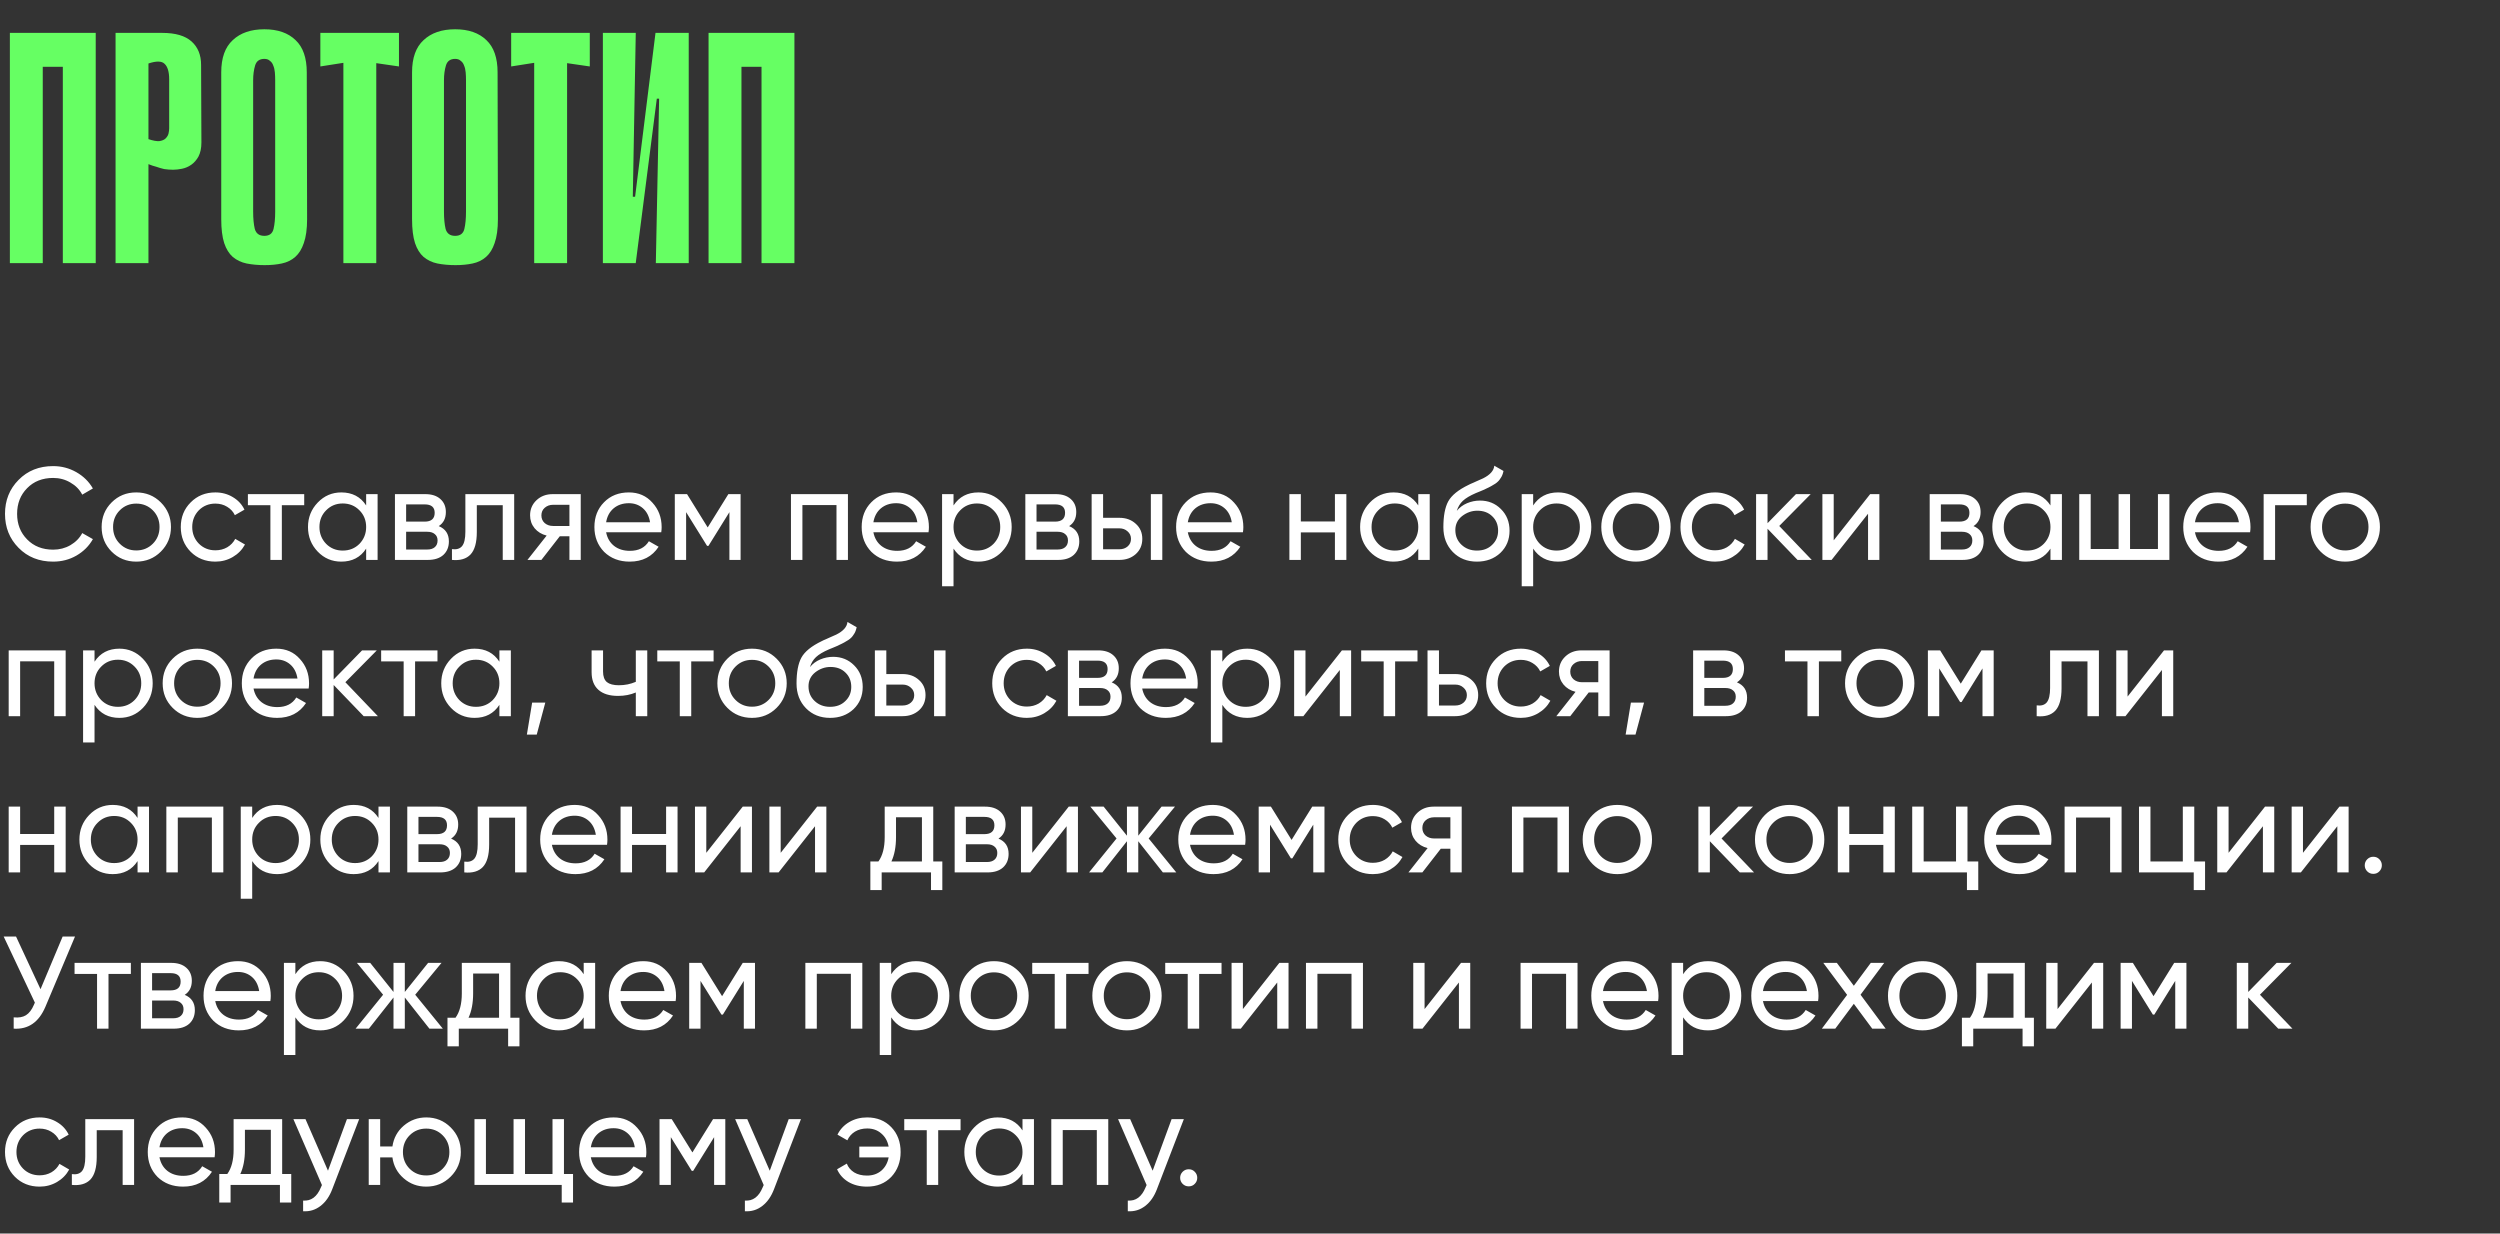<?xml version="1.0" encoding="UTF-8"?> <svg xmlns="http://www.w3.org/2000/svg" width="304" height="150" viewBox="0 0 304 150" fill="none"><rect x="0" y="0" width="304" height="150" fill="#333333" stroke="none"/><path d="M7.64 4H11.64V32H7.64V4ZM1.2 4H5.2V32H1.2V4ZM11.24 8.12H3.64V4H11.24V8.12ZM18.052 19.96V32H14.052V4H19.732C21.332 4 22.518 4.347 23.292 5.04C24.065 5.733 24.452 6.68 24.452 7.88L24.492 17.32C24.492 18.013 24.372 18.587 24.132 19.04C23.892 19.467 23.598 19.8 23.252 20.04C22.905 20.28 22.532 20.44 22.132 20.52C21.732 20.6 21.372 20.64 21.052 20.64C20.705 20.64 20.345 20.613 19.972 20.56C19.625 20.48 19.305 20.387 19.012 20.28C18.692 20.2 18.372 20.093 18.052 19.96ZM18.052 7.72V16.92C18.612 17.107 19.052 17.187 19.372 17.16C19.718 17.107 19.972 17 20.132 16.84C20.318 16.653 20.438 16.453 20.492 16.24C20.545 16 20.572 15.787 20.572 15.6V9.64C20.572 8.733 20.385 8.107 20.012 7.76C19.665 7.413 19.012 7.4 18.052 7.72ZM37.343 26.64C37.343 27.84 37.21 28.813 36.943 29.56C36.703 30.28 36.356 30.84 35.903 31.24C35.45 31.64 34.903 31.907 34.263 32.04C33.65 32.173 32.956 32.24 32.183 32.24C31.383 32.24 30.65 32.173 29.983 32.04C29.343 31.907 28.783 31.64 28.303 31.24C27.85 30.84 27.503 30.28 27.263 29.56C27.023 28.813 26.903 27.84 26.903 26.64V8.8C26.903 7.04 27.37 5.733 28.303 4.88C29.236 4 30.517 3.56 32.143 3.56C33.77 3.56 35.036 4 35.943 4.88C36.85 5.733 37.303 7.04 37.303 8.8L37.343 26.64ZM32.143 7.16C31.556 7.16 31.183 7.427 31.023 7.96C30.863 8.493 30.783 9.093 30.783 9.76V25.72C30.783 26.573 30.85 27.28 30.983 27.84C31.143 28.4 31.53 28.68 32.143 28.68C32.757 28.68 33.13 28.4 33.263 27.84C33.397 27.28 33.463 26.573 33.463 25.72V9.76C33.463 9.44 33.45 9.12 33.423 8.8C33.397 8.48 33.33 8.2 33.223 7.96C33.143 7.72 33.01 7.533 32.823 7.4C32.663 7.24 32.437 7.16 32.143 7.16ZM48.515 8.08L45.755 7.68V32H41.755V7.64L38.955 8.08V4H48.515V8.08ZM60.546 26.64C60.546 27.84 60.413 28.813 60.146 29.56C59.906 30.28 59.56 30.84 59.106 31.24C58.653 31.64 58.106 31.907 57.466 32.04C56.853 32.173 56.16 32.24 55.386 32.24C54.586 32.24 53.853 32.173 53.186 32.04C52.546 31.907 51.986 31.64 51.506 31.24C51.053 30.84 50.706 30.28 50.466 29.56C50.226 28.813 50.106 27.84 50.106 26.64V8.8C50.106 7.04 50.573 5.733 51.506 4.88C52.44 4 53.72 3.56 55.346 3.56C56.973 3.56 58.24 4 59.146 4.88C60.053 5.733 60.506 7.04 60.506 8.8L60.546 26.64ZM55.346 7.16C54.76 7.16 54.386 7.427 54.226 7.96C54.066 8.493 53.986 9.093 53.986 9.76V25.72C53.986 26.573 54.053 27.28 54.186 27.84C54.346 28.4 54.733 28.68 55.346 28.68C55.96 28.68 56.333 28.4 56.466 27.84C56.6 27.28 56.666 26.573 56.666 25.72V9.76C56.666 9.44 56.653 9.12 56.626 8.8C56.6 8.48 56.533 8.2 56.426 7.96C56.346 7.72 56.213 7.533 56.026 7.4C55.866 7.24 55.64 7.16 55.346 7.16ZM71.718 8.08L68.958 7.68V32H64.958V7.64L62.158 8.08V4H71.718V8.08ZM80.149 12H79.869L77.309 31.96V32H73.309V4H77.309L76.949 23.92H77.229L79.709 4H79.749H83.749V32H79.749L80.149 12ZM92.601 4H96.601V32H92.601V4ZM86.161 4H90.161V32H86.161V4ZM96.201 8.12H88.601V4H96.201V8.12Z" fill="#66FF63"></path><path d="M6.464 68.294C4.757 68.294 3.355 67.734 2.256 66.614C1.157 65.505 0.608 64.129 0.608 62.486C0.608 60.843 1.157 59.467 2.256 58.358C3.355 57.238 4.757 56.678 6.464 56.678C7.477 56.678 8.416 56.923 9.28 57.414C10.144 57.905 10.816 58.566 11.296 59.398L10 60.15C9.68 59.531 9.2 59.041 8.56 58.678C7.931 58.305 7.232 58.118 6.464 58.118C5.163 58.118 4.107 58.534 3.296 59.366C2.485 60.187 2.08 61.227 2.08 62.486C2.08 63.734 2.485 64.769 3.296 65.59C4.107 66.422 5.163 66.838 6.464 66.838C7.232 66.838 7.931 66.657 8.56 66.294C9.2 65.921 9.68 65.43 10 64.822L11.296 65.558C10.827 66.39 10.16 67.057 9.296 67.558C8.443 68.049 7.499 68.294 6.464 68.294ZM19.558 67.078C18.747 67.889 17.75 68.294 16.566 68.294C15.382 68.294 14.385 67.889 13.574 67.078C12.763 66.267 12.358 65.27 12.358 64.086C12.358 62.902 12.763 61.905 13.574 61.094C14.385 60.283 15.382 59.878 16.566 59.878C17.75 59.878 18.747 60.283 19.558 61.094C20.379 61.915 20.79 62.913 20.79 64.086C20.79 65.259 20.379 66.257 19.558 67.078ZM16.566 66.934C17.366 66.934 18.038 66.662 18.582 66.118C19.126 65.574 19.398 64.897 19.398 64.086C19.398 63.275 19.126 62.598 18.582 62.054C18.038 61.51 17.366 61.238 16.566 61.238C15.777 61.238 15.11 61.51 14.566 62.054C14.022 62.598 13.75 63.275 13.75 64.086C13.75 64.897 14.022 65.574 14.566 66.118C15.11 66.662 15.777 66.934 16.566 66.934ZM26.191 68.294C24.986 68.294 23.983 67.894 23.183 67.094C22.383 66.283 21.983 65.281 21.983 64.086C21.983 62.891 22.383 61.894 23.183 61.094C23.983 60.283 24.986 59.878 26.191 59.878C26.98 59.878 27.69 60.07 28.319 60.454C28.948 60.827 29.418 61.334 29.727 61.974L28.559 62.646C28.356 62.219 28.042 61.878 27.615 61.622C27.199 61.366 26.724 61.238 26.191 61.238C25.391 61.238 24.719 61.51 24.175 62.054C23.642 62.609 23.375 63.286 23.375 64.086C23.375 64.875 23.642 65.547 24.175 66.102C24.719 66.646 25.391 66.918 26.191 66.918C26.724 66.918 27.204 66.795 27.631 66.55C28.058 66.294 28.383 65.953 28.607 65.526L29.791 66.214C29.439 66.854 28.943 67.361 28.303 67.734C27.663 68.107 26.959 68.294 26.191 68.294ZM30.144 60.086H36.992V61.43H34.272V68.086H32.88V61.43H30.144V60.086ZM44.524 61.462V60.086H45.916V68.086H44.524V66.71C43.841 67.766 42.833 68.294 41.5 68.294C40.369 68.294 39.414 67.889 38.636 67.078C37.846 66.257 37.452 65.259 37.452 64.086C37.452 62.923 37.846 61.931 38.636 61.11C39.425 60.289 40.38 59.878 41.5 59.878C42.833 59.878 43.841 60.406 44.524 61.462ZM41.676 66.95C42.486 66.95 43.164 66.678 43.708 66.134C44.252 65.569 44.524 64.886 44.524 64.086C44.524 63.275 44.252 62.598 43.708 62.054C43.164 61.499 42.486 61.222 41.676 61.222C40.876 61.222 40.204 61.499 39.66 62.054C39.116 62.598 38.844 63.275 38.844 64.086C38.844 64.886 39.116 65.569 39.66 66.134C40.204 66.678 40.876 66.95 41.676 66.95ZM53.353 63.974C54.174 64.315 54.585 64.934 54.585 65.83C54.585 66.513 54.361 67.062 53.913 67.478C53.465 67.883 52.835 68.086 52.025 68.086H48.025V60.086H51.705C52.494 60.086 53.107 60.283 53.545 60.678C53.993 61.073 54.217 61.601 54.217 62.262C54.217 63.03 53.929 63.601 53.353 63.974ZM51.641 61.334H49.385V63.43H51.641C52.451 63.43 52.857 63.073 52.857 62.358C52.857 61.675 52.451 61.334 51.641 61.334ZM49.385 66.822H51.945C52.35 66.822 52.659 66.726 52.873 66.534C53.097 66.342 53.209 66.07 53.209 65.718C53.209 65.387 53.097 65.131 52.873 64.95C52.659 64.758 52.35 64.662 51.945 64.662H49.385V66.822ZM56.589 60.086H62.525V68.086H61.133V61.43H57.981V64.694C57.981 65.974 57.725 66.886 57.213 67.43C56.701 67.963 55.949 68.182 54.957 68.086V66.774C55.511 66.849 55.922 66.726 56.189 66.406C56.456 66.075 56.589 65.494 56.589 64.662V60.086ZM67.21 60.086H70.618V68.086H69.242V65.206H68.074L65.834 68.086H64.138L66.474 65.126C65.866 64.977 65.376 64.678 65.002 64.23C64.639 63.782 64.458 63.259 64.458 62.662C64.458 61.926 64.719 61.313 65.242 60.822C65.765 60.331 66.421 60.086 67.21 60.086ZM67.258 63.958H69.242V61.382H67.258C66.853 61.382 66.511 61.505 66.234 61.75C65.968 61.985 65.834 62.294 65.834 62.678C65.834 63.051 65.968 63.361 66.234 63.606C66.511 63.841 66.853 63.958 67.258 63.958ZM80.408 64.726H73.704C73.843 65.43 74.168 65.985 74.68 66.39C75.192 66.785 75.832 66.982 76.6 66.982C77.656 66.982 78.424 66.593 78.904 65.814L80.088 66.486C79.299 67.691 78.125 68.294 76.568 68.294C75.309 68.294 74.275 67.899 73.464 67.11C72.674 66.299 72.28 65.291 72.28 64.086C72.28 62.87 72.669 61.867 73.448 61.078C74.227 60.278 75.234 59.878 76.472 59.878C77.645 59.878 78.6 60.294 79.336 61.126C80.082 61.937 80.456 62.929 80.456 64.102C80.456 64.305 80.44 64.513 80.408 64.726ZM76.472 61.19C75.736 61.19 75.117 61.398 74.616 61.814C74.125 62.23 73.821 62.795 73.704 63.51H79.048C78.93 62.774 78.637 62.203 78.168 61.798C77.698 61.393 77.133 61.19 76.472 61.19ZM88.568 60.086H90.056V68.086H88.696V62.278L86.152 66.374H85.976L83.432 62.278V68.086H82.056V60.086H83.544L86.056 64.134L88.568 60.086ZM96.181 60.086H103.109V68.086H101.717V61.414H97.573V68.086H96.181V60.086ZM112.908 64.726H106.204C106.343 65.43 106.668 65.985 107.18 66.39C107.692 66.785 108.332 66.982 109.1 66.982C110.156 66.982 110.924 66.593 111.404 65.814L112.588 66.486C111.799 67.691 110.625 68.294 109.068 68.294C107.809 68.294 106.775 67.899 105.964 67.11C105.175 66.299 104.78 65.291 104.78 64.086C104.78 62.87 105.169 61.867 105.948 61.078C106.727 60.278 107.735 59.878 108.972 59.878C110.145 59.878 111.1 60.294 111.836 61.126C112.583 61.937 112.956 62.929 112.956 64.102C112.956 64.305 112.94 64.513 112.908 64.726ZM108.972 61.19C108.236 61.19 107.617 61.398 107.116 61.814C106.625 62.23 106.321 62.795 106.204 63.51H111.548C111.431 62.774 111.137 62.203 110.668 61.798C110.199 61.393 109.633 61.19 108.972 61.19ZM118.972 59.878C120.092 59.878 121.047 60.289 121.836 61.11C122.625 61.931 123.02 62.923 123.02 64.086C123.02 65.259 122.625 66.257 121.836 67.078C121.057 67.889 120.103 68.294 118.972 68.294C117.649 68.294 116.641 67.766 115.948 66.71V71.286H114.556V60.086H115.948V61.462C116.641 60.406 117.649 59.878 118.972 59.878ZM118.796 66.95C119.596 66.95 120.268 66.678 120.812 66.134C121.356 65.569 121.628 64.886 121.628 64.086C121.628 63.275 121.356 62.598 120.812 62.054C120.268 61.499 119.596 61.222 118.796 61.222C117.985 61.222 117.308 61.499 116.764 62.054C116.22 62.598 115.948 63.275 115.948 64.086C115.948 64.886 116.22 65.569 116.764 66.134C117.308 66.678 117.985 66.95 118.796 66.95ZM130.009 63.974C130.83 64.315 131.241 64.934 131.241 65.83C131.241 66.513 131.017 67.062 130.569 67.478C130.121 67.883 129.492 68.086 128.681 68.086H124.681V60.086H128.361C129.15 60.086 129.764 60.283 130.201 60.678C130.649 61.073 130.873 61.601 130.873 62.262C130.873 63.03 130.585 63.601 130.009 63.974ZM128.297 61.334H126.041V63.43H128.297C129.108 63.43 129.513 63.073 129.513 62.358C129.513 61.675 129.108 61.334 128.297 61.334ZM126.041 66.822H128.601C129.006 66.822 129.316 66.726 129.529 66.534C129.753 66.342 129.865 66.07 129.865 65.718C129.865 65.387 129.753 65.131 129.529 64.95C129.316 64.758 129.006 64.662 128.601 64.662H126.041V66.822ZM134.136 62.966H136.12C136.92 62.966 137.581 63.206 138.104 63.686C138.637 64.155 138.904 64.769 138.904 65.526C138.904 66.283 138.637 66.902 138.104 67.382C137.57 67.851 136.909 68.086 136.12 68.086H132.743V60.086H134.136V62.966ZM139.944 68.086V60.086H141.336V68.086H139.944ZM134.136 66.79H136.12C136.525 66.79 136.861 66.673 137.128 66.438C137.394 66.203 137.528 65.899 137.528 65.526C137.528 65.153 137.389 64.849 137.112 64.614C136.845 64.369 136.514 64.246 136.12 64.246H134.136V66.79ZM151.142 64.726H144.438C144.577 65.43 144.902 65.985 145.414 66.39C145.926 66.785 146.566 66.982 147.334 66.982C148.39 66.982 149.158 66.593 149.638 65.814L150.822 66.486C150.033 67.691 148.86 68.294 147.302 68.294C146.044 68.294 145.009 67.899 144.198 67.11C143.409 66.299 143.014 65.291 143.014 64.086C143.014 62.87 143.404 61.867 144.182 61.078C144.961 60.278 145.969 59.878 147.206 59.878C148.38 59.878 149.334 60.294 150.07 61.126C150.817 61.937 151.19 62.929 151.19 64.102C151.19 64.305 151.174 64.513 151.142 64.726ZM147.206 61.19C146.47 61.19 145.852 61.398 145.35 61.814C144.86 62.23 144.556 62.795 144.438 63.51H149.782C149.665 62.774 149.372 62.203 148.902 61.798C148.433 61.393 147.868 61.19 147.206 61.19ZM162.326 63.414V60.086H163.718V68.086H162.326V64.742H158.182V68.086H156.79V60.086H158.182V63.414H162.326ZM172.461 61.462V60.086H173.853V68.086H172.461V66.71C171.779 67.766 170.771 68.294 169.437 68.294C168.307 68.294 167.352 67.889 166.573 67.078C165.784 66.257 165.389 65.259 165.389 64.086C165.389 62.923 165.784 61.931 166.573 61.11C167.363 60.289 168.317 59.878 169.437 59.878C170.771 59.878 171.779 60.406 172.461 61.462ZM169.613 66.95C170.424 66.95 171.101 66.678 171.645 66.134C172.189 65.569 172.461 64.886 172.461 64.086C172.461 63.275 172.189 62.598 171.645 62.054C171.101 61.499 170.424 61.222 169.613 61.222C168.813 61.222 168.141 61.499 167.597 62.054C167.053 62.598 166.781 63.275 166.781 64.086C166.781 64.886 167.053 65.569 167.597 66.134C168.141 66.678 168.813 66.95 169.613 66.95ZM179.594 68.294C178.41 68.294 177.434 67.905 176.666 67.126C175.898 66.337 175.514 65.334 175.514 64.118C175.514 62.742 175.712 61.691 176.106 60.966C176.512 60.23 177.333 59.563 178.57 58.966C178.634 58.934 178.709 58.897 178.794 58.854C178.89 58.811 179.002 58.763 179.13 58.71C179.269 58.646 179.386 58.593 179.482 58.55L180.346 58.166C181.2 57.739 181.653 57.227 181.706 56.63L182.826 57.27C182.752 57.643 182.629 57.942 182.458 58.166C182.448 58.187 182.416 58.235 182.362 58.31C182.309 58.374 182.272 58.422 182.25 58.454C182.229 58.475 182.192 58.513 182.138 58.566C182.096 58.609 182.048 58.651 181.994 58.694C181.952 58.737 181.893 58.779 181.818 58.822C181.424 59.067 181.141 59.227 180.97 59.302C180.906 59.334 180.837 59.366 180.762 59.398C180.698 59.43 180.645 59.457 180.602 59.478C180.56 59.499 180.528 59.515 180.506 59.526L179.978 59.75L179.466 59.958C178.752 60.267 178.224 60.582 177.882 60.902C177.541 61.222 177.296 61.627 177.146 62.118C177.477 61.713 177.893 61.403 178.394 61.19C178.906 60.977 179.429 60.87 179.962 60.87C180.976 60.87 181.824 61.211 182.506 61.894C183.21 62.587 183.562 63.467 183.562 64.534C183.562 65.622 183.189 66.523 182.442 67.238C181.685 67.942 180.736 68.294 179.594 68.294ZM182.17 64.534C182.17 63.819 181.936 63.238 181.466 62.79C181.008 62.331 180.4 62.102 179.642 62.102C178.97 62.102 178.352 62.321 177.786 62.758C177.242 63.195 176.97 63.761 176.97 64.454C176.97 65.179 177.221 65.777 177.722 66.246C178.224 66.715 178.848 66.95 179.594 66.95C180.352 66.95 180.965 66.721 181.434 66.262C181.925 65.803 182.17 65.227 182.17 64.534ZM189.456 59.878C190.576 59.878 191.531 60.289 192.32 61.11C193.11 61.931 193.504 62.923 193.504 64.086C193.504 65.259 193.11 66.257 192.32 67.078C191.542 67.889 190.587 68.294 189.456 68.294C188.134 68.294 187.126 67.766 186.432 66.71V71.286H185.04V60.086H186.432V61.462C187.126 60.406 188.134 59.878 189.456 59.878ZM189.28 66.95C190.08 66.95 190.752 66.678 191.296 66.134C191.84 65.569 192.112 64.886 192.112 64.086C192.112 63.275 191.84 62.598 191.296 62.054C190.752 61.499 190.08 61.222 189.28 61.222C188.47 61.222 187.792 61.499 187.248 62.054C186.704 62.598 186.432 63.275 186.432 64.086C186.432 64.886 186.704 65.569 187.248 66.134C187.792 66.678 188.47 66.95 189.28 66.95ZM201.917 67.078C201.107 67.889 200.109 68.294 198.925 68.294C197.741 68.294 196.744 67.889 195.933 67.078C195.123 66.267 194.717 65.27 194.717 64.086C194.717 62.902 195.123 61.905 195.933 61.094C196.744 60.283 197.741 59.878 198.925 59.878C200.109 59.878 201.107 60.283 201.917 61.094C202.739 61.915 203.149 62.913 203.149 64.086C203.149 65.259 202.739 66.257 201.917 67.078ZM198.925 66.934C199.725 66.934 200.397 66.662 200.941 66.118C201.485 65.574 201.757 64.897 201.757 64.086C201.757 63.275 201.485 62.598 200.941 62.054C200.397 61.51 199.725 61.238 198.925 61.238C198.136 61.238 197.469 61.51 196.925 62.054C196.381 62.598 196.109 63.275 196.109 64.086C196.109 64.897 196.381 65.574 196.925 66.118C197.469 66.662 198.136 66.934 198.925 66.934ZM208.55 68.294C207.345 68.294 206.342 67.894 205.542 67.094C204.742 66.283 204.342 65.281 204.342 64.086C204.342 62.891 204.742 61.894 205.542 61.094C206.342 60.283 207.345 59.878 208.55 59.878C209.34 59.878 210.049 60.07 210.678 60.454C211.308 60.827 211.777 61.334 212.086 61.974L210.918 62.646C210.716 62.219 210.401 61.878 209.974 61.622C209.558 61.366 209.084 61.238 208.55 61.238C207.75 61.238 207.078 61.51 206.534 62.054C206.001 62.609 205.734 63.286 205.734 64.086C205.734 64.875 206.001 65.547 206.534 66.102C207.078 66.646 207.75 66.918 208.55 66.918C209.084 66.918 209.564 66.795 209.99 66.55C210.417 66.294 210.742 65.953 210.966 65.526L212.15 66.214C211.798 66.854 211.302 67.361 210.662 67.734C210.022 68.107 209.318 68.294 208.55 68.294ZM216.356 63.958L220.308 68.086H218.58L214.932 64.294V68.086H213.54V60.086H214.932V63.622L218.388 60.086H220.18L216.356 63.958ZM222.979 65.702L227.411 60.086H228.531V68.086H227.155V62.47L222.723 68.086H221.603V60.086H222.979V65.702ZM239.978 63.974C240.799 64.315 241.21 64.934 241.21 65.83C241.21 66.513 240.986 67.062 240.538 67.478C240.09 67.883 239.46 68.086 238.65 68.086H234.65V60.086H238.33C239.119 60.086 239.732 60.283 240.17 60.678C240.618 61.073 240.842 61.601 240.842 62.262C240.842 63.03 240.554 63.601 239.978 63.974ZM238.266 61.334H236.01V63.43H238.266C239.076 63.43 239.482 63.073 239.482 62.358C239.482 61.675 239.076 61.334 238.266 61.334ZM236.01 66.822H238.57C238.975 66.822 239.284 66.726 239.498 66.534C239.722 66.342 239.834 66.07 239.834 65.718C239.834 65.387 239.722 65.131 239.498 64.95C239.284 64.758 238.975 64.662 238.57 64.662H236.01V66.822ZM249.336 61.462V60.086H250.728V68.086H249.336V66.71C248.654 67.766 247.646 68.294 246.312 68.294C245.182 68.294 244.227 67.889 243.448 67.078C242.659 66.257 242.264 65.259 242.264 64.086C242.264 62.923 242.659 61.931 243.448 61.11C244.238 60.289 245.192 59.878 246.312 59.878C247.646 59.878 248.654 60.406 249.336 61.462ZM246.488 66.95C247.299 66.95 247.976 66.678 248.52 66.134C249.064 65.569 249.336 64.886 249.336 64.086C249.336 63.275 249.064 62.598 248.52 62.054C247.976 61.499 247.299 61.222 246.488 61.222C245.688 61.222 245.016 61.499 244.472 62.054C243.928 62.598 243.656 63.275 243.656 64.086C243.656 64.886 243.928 65.569 244.472 66.134C245.016 66.678 245.688 66.95 246.488 66.95ZM262.405 66.758V60.086H263.797V68.086H252.837V60.086H254.229V66.758H257.621V60.086H259.013V66.758H262.405ZM273.611 64.726H266.907C267.046 65.43 267.371 65.985 267.883 66.39C268.395 66.785 269.035 66.982 269.803 66.982C270.859 66.982 271.627 66.593 272.107 65.814L273.291 66.486C272.502 67.691 271.328 68.294 269.771 68.294C268.512 68.294 267.478 67.899 266.667 67.11C265.878 66.299 265.483 65.291 265.483 64.086C265.483 62.87 265.872 61.867 266.651 61.078C267.43 60.278 268.438 59.878 269.675 59.878C270.848 59.878 271.803 60.294 272.539 61.126C273.286 61.937 273.659 62.929 273.659 64.102C273.659 64.305 273.643 64.513 273.611 64.726ZM269.675 61.19C268.939 61.19 268.32 61.398 267.819 61.814C267.328 62.23 267.024 62.795 266.907 63.51H272.251C272.134 62.774 271.84 62.203 271.371 61.798C270.902 61.393 270.336 61.19 269.675 61.19ZM275.259 60.086H280.507V61.43H276.651V68.086H275.259V60.086ZM288.167 67.078C287.357 67.889 286.359 68.294 285.175 68.294C283.991 68.294 282.994 67.889 282.183 67.078C281.373 66.267 280.967 65.27 280.967 64.086C280.967 62.902 281.373 61.905 282.183 61.094C282.994 60.283 283.991 59.878 285.175 59.878C286.359 59.878 287.357 60.283 288.167 61.094C288.989 61.915 289.399 62.913 289.399 64.086C289.399 65.259 288.989 66.257 288.167 67.078ZM285.175 66.934C285.975 66.934 286.647 66.662 287.191 66.118C287.735 65.574 288.007 64.897 288.007 64.086C288.007 63.275 287.735 62.598 287.191 62.054C286.647 61.51 285.975 61.238 285.175 61.238C284.386 61.238 283.719 61.51 283.175 62.054C282.631 62.598 282.359 63.275 282.359 64.086C282.359 64.897 282.631 65.574 283.175 66.118C283.719 66.662 284.386 66.934 285.175 66.934ZM1.056 79.086H7.984V87.086H6.592V80.414H2.448V87.086H1.056V79.086ZM14.519 78.878C15.639 78.878 16.593 79.289 17.383 80.11C18.172 80.931 18.567 81.923 18.567 83.086C18.567 84.259 18.172 85.257 17.383 86.078C16.604 86.889 15.649 87.294 14.519 87.294C13.196 87.294 12.188 86.766 11.495 85.71V90.286H10.103V79.086H11.495V80.462C12.188 79.406 13.196 78.878 14.519 78.878ZM14.343 85.95C15.143 85.95 15.815 85.678 16.359 85.134C16.903 84.569 17.175 83.886 17.175 83.086C17.175 82.275 16.903 81.598 16.359 81.054C15.815 80.499 15.143 80.222 14.343 80.222C13.532 80.222 12.855 80.499 12.311 81.054C11.767 81.598 11.495 82.275 11.495 83.086C11.495 83.886 11.767 84.569 12.311 85.134C12.855 85.678 13.532 85.95 14.343 85.95ZM26.98 86.078C26.169 86.889 25.172 87.294 23.988 87.294C22.804 87.294 21.806 86.889 20.996 86.078C20.185 85.267 19.78 84.27 19.78 83.086C19.78 81.902 20.185 80.905 20.996 80.094C21.806 79.283 22.804 78.878 23.988 78.878C25.172 78.878 26.169 79.283 26.98 80.094C27.801 80.915 28.212 81.913 28.212 83.086C28.212 84.259 27.801 85.257 26.98 86.078ZM23.988 85.934C24.788 85.934 25.46 85.662 26.004 85.118C26.548 84.574 26.82 83.897 26.82 83.086C26.82 82.275 26.548 81.598 26.004 81.054C25.46 80.51 24.788 80.238 23.988 80.238C23.198 80.238 22.532 80.51 21.988 81.054C21.444 81.598 21.172 82.275 21.172 83.086C21.172 83.897 21.444 84.574 21.988 85.118C22.532 85.662 23.198 85.934 23.988 85.934ZM37.533 83.726H30.829C30.968 84.43 31.293 84.985 31.805 85.39C32.317 85.785 32.957 85.982 33.725 85.982C34.781 85.982 35.549 85.593 36.029 84.814L37.213 85.486C36.423 86.691 35.25 87.294 33.693 87.294C32.434 87.294 31.399 86.899 30.589 86.11C29.799 85.299 29.405 84.291 29.405 83.086C29.405 81.87 29.794 80.867 30.573 80.078C31.352 79.278 32.359 78.878 33.597 78.878C34.77 78.878 35.725 79.294 36.461 80.126C37.208 80.937 37.581 81.929 37.581 83.102C37.581 83.305 37.565 83.513 37.533 83.726ZM33.597 80.19C32.861 80.19 32.242 80.398 31.741 80.814C31.25 81.23 30.946 81.795 30.829 82.51H36.173C36.056 81.774 35.762 81.203 35.293 80.798C34.824 80.393 34.258 80.19 33.597 80.19ZM41.997 82.958L45.949 87.086H44.221L40.573 83.294V87.086H39.181V79.086H40.573V82.622L44.029 79.086H45.821L41.997 82.958ZM46.347 79.086H53.196V80.43H50.475V87.086H49.084V80.43H46.347V79.086ZM60.727 80.462V79.086H62.119V87.086H60.727V85.71C60.044 86.766 59.036 87.294 57.703 87.294C56.572 87.294 55.617 86.889 54.839 86.078C54.05 85.257 53.655 84.259 53.655 83.086C53.655 81.923 54.05 80.931 54.839 80.11C55.628 79.289 56.583 78.878 57.703 78.878C59.036 78.878 60.044 79.406 60.727 80.462ZM57.879 85.95C58.69 85.95 59.367 85.678 59.911 85.134C60.455 84.569 60.727 83.886 60.727 83.086C60.727 82.275 60.455 81.598 59.911 81.054C59.367 80.499 58.69 80.222 57.879 80.222C57.079 80.222 56.407 80.499 55.863 81.054C55.319 81.598 55.047 82.275 55.047 83.086C55.047 83.886 55.319 84.569 55.863 85.134C56.407 85.678 57.079 85.95 57.879 85.95ZM64.708 85.438H66.308L65.268 89.326H64.068L64.708 85.438ZM77.315 82.91V79.086H78.707V87.086H77.315V84.206C76.664 84.483 75.944 84.622 75.155 84.622C74.12 84.622 73.325 84.377 72.771 83.886C72.216 83.395 71.939 82.681 71.939 81.742V79.086H73.331V81.662C73.331 82.249 73.485 82.675 73.795 82.942C74.115 83.198 74.6 83.326 75.251 83.326C75.987 83.326 76.675 83.187 77.315 82.91ZM79.926 79.086H86.774V80.43H84.054V87.086H82.662V80.43H79.926V79.086ZM94.433 86.078C93.622 86.889 92.625 87.294 91.441 87.294C90.257 87.294 89.26 86.889 88.449 86.078C87.638 85.267 87.233 84.27 87.233 83.086C87.233 81.902 87.638 80.905 88.449 80.094C89.26 79.283 90.257 78.878 91.441 78.878C92.625 78.878 93.622 79.283 94.433 80.094C95.254 80.915 95.665 81.913 95.665 83.086C95.665 84.259 95.254 85.257 94.433 86.078ZM91.441 85.934C92.241 85.934 92.913 85.662 93.457 85.118C94.001 84.574 94.273 83.897 94.273 83.086C94.273 82.275 94.001 81.598 93.457 81.054C92.913 80.51 92.241 80.238 91.441 80.238C90.652 80.238 89.985 80.51 89.441 81.054C88.897 81.598 88.625 82.275 88.625 83.086C88.625 83.897 88.897 84.574 89.441 85.118C89.985 85.662 90.652 85.934 91.441 85.934ZM100.938 87.294C99.754 87.294 98.778 86.905 98.01 86.126C97.242 85.337 96.858 84.334 96.858 83.118C96.858 81.742 97.055 80.691 97.45 79.966C97.855 79.23 98.677 78.563 99.914 77.966C99.978 77.934 100.053 77.897 100.138 77.854C100.234 77.811 100.346 77.763 100.474 77.71C100.613 77.646 100.73 77.593 100.826 77.55L101.69 77.166C102.543 76.739 102.997 76.227 103.05 75.63L104.17 76.27C104.095 76.643 103.973 76.942 103.802 77.166C103.791 77.187 103.759 77.235 103.706 77.31C103.653 77.374 103.615 77.422 103.594 77.454C103.573 77.475 103.535 77.513 103.482 77.566C103.439 77.609 103.391 77.651 103.338 77.694C103.295 77.737 103.237 77.779 103.162 77.822C102.767 78.067 102.485 78.227 102.314 78.302C102.25 78.334 102.181 78.366 102.106 78.398C102.042 78.43 101.989 78.457 101.946 78.478C101.903 78.499 101.871 78.515 101.85 78.526L101.322 78.75L100.81 78.958C100.095 79.267 99.567 79.582 99.226 79.902C98.885 80.222 98.639 80.627 98.49 81.118C98.821 80.713 99.237 80.403 99.738 80.19C100.25 79.977 100.773 79.87 101.306 79.87C102.319 79.87 103.167 80.211 103.85 80.894C104.554 81.587 104.906 82.467 104.906 83.534C104.906 84.622 104.533 85.523 103.786 86.238C103.029 86.942 102.079 87.294 100.938 87.294ZM103.514 83.534C103.514 82.819 103.279 82.238 102.81 81.79C102.351 81.331 101.743 81.102 100.986 81.102C100.314 81.102 99.695 81.321 99.13 81.758C98.586 82.195 98.314 82.761 98.314 83.454C98.314 84.179 98.565 84.777 99.066 85.246C99.567 85.715 100.191 85.95 100.938 85.95C101.695 85.95 102.309 85.721 102.778 85.262C103.269 84.803 103.514 84.227 103.514 83.534ZM107.776 81.966H109.76C110.56 81.966 111.221 82.206 111.744 82.686C112.277 83.155 112.544 83.769 112.544 84.526C112.544 85.283 112.277 85.902 111.744 86.382C111.211 86.851 110.549 87.086 109.76 87.086H106.384V79.086H107.776V81.966ZM113.584 87.086V79.086H114.976V87.086H113.584ZM107.776 85.79H109.76C110.165 85.79 110.501 85.673 110.768 85.438C111.035 85.203 111.168 84.899 111.168 84.526C111.168 84.153 111.029 83.849 110.752 83.614C110.485 83.369 110.155 83.246 109.76 83.246H107.776V85.79ZM124.863 87.294C123.658 87.294 122.655 86.894 121.855 86.094C121.055 85.283 120.655 84.281 120.655 83.086C120.655 81.891 121.055 80.894 121.855 80.094C122.655 79.283 123.658 78.878 124.863 78.878C125.652 78.878 126.362 79.07 126.991 79.454C127.62 79.827 128.09 80.334 128.399 80.974L127.231 81.646C127.028 81.219 126.714 80.878 126.287 80.622C125.871 80.366 125.396 80.238 124.863 80.238C124.063 80.238 123.391 80.51 122.847 81.054C122.314 81.609 122.047 82.286 122.047 83.086C122.047 83.875 122.314 84.547 122.847 85.102C123.391 85.646 124.063 85.918 124.863 85.918C125.396 85.918 125.876 85.795 126.303 85.55C126.73 85.294 127.055 84.953 127.279 84.526L128.463 85.214C128.111 85.854 127.615 86.361 126.975 86.734C126.335 87.107 125.631 87.294 124.863 87.294ZM135.181 82.974C136.002 83.315 136.413 83.934 136.413 84.83C136.413 85.513 136.189 86.062 135.741 86.478C135.293 86.883 134.664 87.086 133.853 87.086H129.853V79.086H133.533C134.322 79.086 134.936 79.283 135.373 79.678C135.821 80.073 136.045 80.601 136.045 81.262C136.045 82.03 135.757 82.601 135.181 82.974ZM133.469 80.334H131.213V82.43H133.469C134.28 82.43 134.685 82.073 134.685 81.358C134.685 80.675 134.28 80.334 133.469 80.334ZM131.213 85.822H133.773C134.178 85.822 134.488 85.726 134.701 85.534C134.925 85.342 135.037 85.07 135.037 84.718C135.037 84.387 134.925 84.131 134.701 83.95C134.488 83.758 134.178 83.662 133.773 83.662H131.213V85.822ZM145.595 83.726H138.891C139.03 84.43 139.355 84.985 139.867 85.39C140.379 85.785 141.019 85.982 141.787 85.982C142.843 85.982 143.611 85.593 144.091 84.814L145.275 85.486C144.486 86.691 143.313 87.294 141.755 87.294C140.497 87.294 139.462 86.899 138.651 86.11C137.862 85.299 137.467 84.291 137.467 83.086C137.467 81.87 137.857 80.867 138.635 80.078C139.414 79.278 140.422 78.878 141.659 78.878C142.833 78.878 143.787 79.294 144.523 80.126C145.27 80.937 145.643 81.929 145.643 83.102C145.643 83.305 145.627 83.513 145.595 83.726ZM141.659 80.19C140.923 80.19 140.305 80.398 139.803 80.814C139.313 81.23 139.009 81.795 138.891 82.51H144.235C144.118 81.774 143.825 81.203 143.355 80.798C142.886 80.393 142.321 80.19 141.659 80.19ZM151.66 78.878C152.78 78.878 153.734 79.289 154.524 80.11C155.313 80.931 155.708 81.923 155.708 83.086C155.708 84.259 155.313 85.257 154.524 86.078C153.745 86.889 152.79 87.294 151.66 87.294C150.337 87.294 149.329 86.766 148.636 85.71V90.286H147.243V79.086H148.636V80.462C149.329 79.406 150.337 78.878 151.66 78.878ZM151.484 85.95C152.284 85.95 152.956 85.678 153.5 85.134C154.044 84.569 154.316 83.886 154.316 83.086C154.316 82.275 154.044 81.598 153.5 81.054C152.956 80.499 152.284 80.222 151.484 80.222C150.673 80.222 149.996 80.499 149.452 81.054C148.908 81.598 148.636 82.275 148.636 83.086C148.636 83.886 148.908 84.569 149.452 85.134C149.996 85.678 150.673 85.95 151.484 85.95ZM158.745 84.702L163.177 79.086H164.297V87.086H162.921V81.47L158.489 87.086H157.368V79.086H158.745V84.702ZM165.519 79.086H172.367V80.43H169.647V87.086H168.255V80.43H165.519V79.086ZM174.979 81.966H176.963C177.763 81.966 178.425 82.206 178.947 82.686C179.481 83.155 179.747 83.769 179.747 84.526C179.747 85.283 179.481 85.902 178.947 86.382C178.414 86.851 177.753 87.086 176.963 87.086H173.587V79.086H174.979V81.966ZM174.979 85.79H176.963C177.369 85.79 177.705 85.673 177.971 85.438C178.238 85.203 178.371 84.899 178.371 84.526C178.371 84.153 178.233 83.849 177.955 83.614C177.689 83.369 177.358 83.246 176.963 83.246H174.979V85.79ZM184.925 87.294C183.72 87.294 182.717 86.894 181.917 86.094C181.117 85.283 180.717 84.281 180.717 83.086C180.717 81.891 181.117 80.894 181.917 80.094C182.717 79.283 183.72 78.878 184.925 78.878C185.715 78.878 186.424 79.07 187.053 79.454C187.683 79.827 188.152 80.334 188.461 80.974L187.293 81.646C187.091 81.219 186.776 80.878 186.349 80.622C185.933 80.366 185.459 80.238 184.925 80.238C184.125 80.238 183.453 80.51 182.909 81.054C182.376 81.609 182.109 82.286 182.109 83.086C182.109 83.875 182.376 84.547 182.909 85.102C183.453 85.646 184.125 85.918 184.925 85.918C185.459 85.918 185.939 85.795 186.365 85.55C186.792 85.294 187.117 84.953 187.341 84.526L188.525 85.214C188.173 85.854 187.677 86.361 187.037 86.734C186.397 87.107 185.693 87.294 184.925 87.294ZM192.32 79.086H195.728V87.086H194.352V84.206H193.184L190.944 87.086H189.248L191.584 84.126C190.976 83.977 190.485 83.678 190.112 83.23C189.749 82.782 189.568 82.259 189.568 81.662C189.568 80.926 189.829 80.313 190.352 79.822C190.874 79.331 191.53 79.086 192.32 79.086ZM192.368 82.958H194.352V80.382H192.368C191.962 80.382 191.621 80.505 191.344 80.75C191.077 80.985 190.944 81.294 190.944 81.678C190.944 82.051 191.077 82.361 191.344 82.606C191.621 82.841 191.962 82.958 192.368 82.958ZM198.317 85.438H199.917L198.877 89.326H197.677L198.317 85.438ZM211.212 82.974C212.033 83.315 212.444 83.934 212.444 84.83C212.444 85.513 212.22 86.062 211.772 86.478C211.324 86.883 210.695 87.086 209.884 87.086H205.884V79.086H209.564C210.353 79.086 210.967 79.283 211.404 79.678C211.852 80.073 212.076 80.601 212.076 81.262C212.076 82.03 211.788 82.601 211.212 82.974ZM209.5 80.334H207.244V82.43H209.5C210.311 82.43 210.716 82.073 210.716 81.358C210.716 80.675 210.311 80.334 209.5 80.334ZM207.244 85.822H209.804C210.209 85.822 210.519 85.726 210.732 85.534C210.956 85.342 211.068 85.07 211.068 84.718C211.068 84.387 210.956 84.131 210.732 83.95C210.519 83.758 210.209 83.662 209.804 83.662H207.244V85.822ZM217.051 79.086H223.899V80.43H221.179V87.086H219.787V80.43H217.051V79.086ZM231.558 86.078C230.747 86.889 229.75 87.294 228.566 87.294C227.382 87.294 226.385 86.889 225.574 86.078C224.763 85.267 224.358 84.27 224.358 83.086C224.358 81.902 224.763 80.905 225.574 80.094C226.385 79.283 227.382 78.878 228.566 78.878C229.75 78.878 230.747 79.283 231.558 80.094C232.379 80.915 232.79 81.913 232.79 83.086C232.79 84.259 232.379 85.257 231.558 86.078ZM228.566 85.934C229.366 85.934 230.038 85.662 230.582 85.118C231.126 84.574 231.398 83.897 231.398 83.086C231.398 82.275 231.126 81.598 230.582 81.054C230.038 80.51 229.366 80.238 228.566 80.238C227.777 80.238 227.11 80.51 226.566 81.054C226.022 81.598 225.75 82.275 225.75 83.086C225.75 83.897 226.022 84.574 226.566 85.118C227.11 85.662 227.777 85.934 228.566 85.934ZM240.943 79.086H242.431V87.086H241.071V81.278L238.527 85.374H238.351L235.807 81.278V87.086H234.431V79.086H235.919L238.431 83.134L240.943 79.086ZM249.292 79.086H255.228V87.086H253.836V80.43H250.684V83.694C250.684 84.974 250.428 85.886 249.916 86.43C249.404 86.963 248.652 87.182 247.66 87.086V85.774C248.215 85.849 248.625 85.726 248.892 85.406C249.159 85.075 249.292 84.494 249.292 83.662V79.086ZM258.713 84.702L263.145 79.086H264.265V87.086H262.889V81.47L258.457 87.086H257.337V79.086H258.713V84.702ZM6.592 101.414V98.086H7.984V106.086H6.592V102.742H2.448V106.086H1.056V98.086H2.448V101.414H6.592ZM16.727 99.462V98.086H18.119V106.086H16.727V104.71C16.044 105.766 15.036 106.294 13.703 106.294C12.572 106.294 11.617 105.889 10.839 105.078C10.05 104.257 9.655 103.259 9.655 102.086C9.655 100.923 10.05 99.931 10.839 99.11C11.628 98.289 12.583 97.878 13.703 97.878C15.036 97.878 16.044 98.406 16.727 99.462ZM13.879 104.95C14.69 104.95 15.367 104.678 15.911 104.134C16.455 103.569 16.727 102.886 16.727 102.086C16.727 101.275 16.455 100.598 15.911 100.054C15.367 99.499 14.69 99.222 13.879 99.222C13.079 99.222 12.407 99.499 11.863 100.054C11.319 100.598 11.047 101.275 11.047 102.086C11.047 102.886 11.319 103.569 11.863 104.134C12.407 104.678 13.079 104.95 13.879 104.95ZM20.228 98.086H27.156V106.086H25.764V99.414H21.62V106.086H20.228V98.086ZM33.691 97.878C34.811 97.878 35.765 98.289 36.555 99.11C37.344 99.931 37.739 100.923 37.739 102.086C37.739 103.259 37.344 104.257 36.555 105.078C35.776 105.889 34.821 106.294 33.691 106.294C32.368 106.294 31.36 105.766 30.667 104.71V109.286H29.275V98.086H30.667V99.462C31.36 98.406 32.368 97.878 33.691 97.878ZM33.515 104.95C34.315 104.95 34.987 104.678 35.531 104.134C36.075 103.569 36.347 102.886 36.347 102.086C36.347 101.275 36.075 100.598 35.531 100.054C34.987 99.499 34.315 99.222 33.515 99.222C32.704 99.222 32.027 99.499 31.483 100.054C30.939 100.598 30.667 101.275 30.667 102.086C30.667 102.886 30.939 103.569 31.483 104.134C32.027 104.678 32.704 104.95 33.515 104.95ZM46.024 99.462V98.086H47.416V106.086H46.024V104.71C45.341 105.766 44.333 106.294 43 106.294C41.869 106.294 40.914 105.889 40.136 105.078C39.346 104.257 38.952 103.259 38.952 102.086C38.952 100.923 39.346 99.931 40.136 99.11C40.925 98.289 41.88 97.878 43 97.878C44.333 97.878 45.341 98.406 46.024 99.462ZM43.176 104.95C43.986 104.95 44.664 104.678 45.208 104.134C45.752 103.569 46.024 102.886 46.024 102.086C46.024 101.275 45.752 100.598 45.208 100.054C44.664 99.499 43.986 99.222 43.176 99.222C42.376 99.222 41.704 99.499 41.16 100.054C40.616 100.598 40.344 101.275 40.344 102.086C40.344 102.886 40.616 103.569 41.16 104.134C41.704 104.678 42.376 104.95 43.176 104.95ZM54.853 101.974C55.674 102.315 56.085 102.934 56.085 103.83C56.085 104.513 55.861 105.062 55.413 105.478C54.965 105.883 54.335 106.086 53.525 106.086H49.525V98.086H53.205C53.994 98.086 54.607 98.283 55.045 98.678C55.493 99.073 55.717 99.601 55.717 100.262C55.717 101.03 55.429 101.601 54.853 101.974ZM53.141 99.334H50.885V101.43H53.141C53.951 101.43 54.357 101.073 54.357 100.358C54.357 99.675 53.951 99.334 53.141 99.334ZM50.885 104.822H53.445C53.85 104.822 54.159 104.726 54.373 104.534C54.597 104.342 54.709 104.07 54.709 103.718C54.709 103.387 54.597 103.131 54.373 102.95C54.159 102.758 53.85 102.662 53.445 102.662H50.885V104.822ZM58.089 98.086H64.025V106.086H62.633V99.43H59.481V102.694C59.481 103.974 59.225 104.886 58.713 105.43C58.201 105.963 57.449 106.182 56.457 106.086V104.774C57.011 104.849 57.422 104.726 57.689 104.406C57.956 104.075 58.089 103.494 58.089 102.662V98.086ZM73.814 102.726H67.11C67.249 103.43 67.574 103.985 68.086 104.39C68.598 104.785 69.238 104.982 70.006 104.982C71.062 104.982 71.83 104.593 72.31 103.814L73.494 104.486C72.705 105.691 71.531 106.294 69.974 106.294C68.716 106.294 67.681 105.899 66.87 105.11C66.081 104.299 65.686 103.291 65.686 102.086C65.686 100.87 66.076 99.867 66.854 99.078C67.633 98.278 68.641 97.878 69.878 97.878C71.052 97.878 72.006 98.294 72.742 99.126C73.489 99.937 73.862 100.929 73.862 102.102C73.862 102.305 73.846 102.513 73.814 102.726ZM69.878 99.19C69.142 99.19 68.523 99.398 68.022 99.814C67.531 100.23 67.228 100.795 67.11 101.51H72.454C72.337 100.774 72.043 100.203 71.574 99.798C71.105 99.393 70.54 99.19 69.878 99.19ZM80.998 101.414V98.086H82.39V106.086H80.998V102.742H76.854V106.086H75.462V98.086H76.854V101.414H80.998ZM85.885 103.702L90.317 98.086H91.437V106.086H90.061V100.47L85.629 106.086H84.509V98.086H85.885V103.702ZM94.932 103.702L99.364 98.086H100.484V106.086H99.108V100.47L94.676 106.086H93.556V98.086H94.932V103.702ZM113.483 98.086V104.758H114.587V108.23H113.211V106.086H107.211V108.23H105.835V104.758H106.811C107.323 104.054 107.579 103.067 107.579 101.798V98.086H113.483ZM108.395 104.758H112.107V99.382H108.955V101.798C108.955 102.971 108.768 103.958 108.395 104.758ZM121.415 101.974C122.237 102.315 122.647 102.934 122.647 103.83C122.647 104.513 122.423 105.062 121.975 105.478C121.527 105.883 120.898 106.086 120.087 106.086H116.087V98.086H119.767C120.557 98.086 121.17 98.283 121.607 98.678C122.055 99.073 122.279 99.601 122.279 100.262C122.279 101.03 121.991 101.601 121.415 101.974ZM119.703 99.334H117.447V101.43H119.703C120.514 101.43 120.919 101.073 120.919 100.358C120.919 99.675 120.514 99.334 119.703 99.334ZM117.447 104.822H120.007C120.413 104.822 120.722 104.726 120.935 104.534C121.159 104.342 121.271 104.07 121.271 103.718C121.271 103.387 121.159 103.131 120.935 102.95C120.722 102.758 120.413 102.662 120.007 102.662H117.447V104.822ZM125.526 103.702L129.958 98.086H131.078V106.086H129.702V100.47L125.27 106.086H124.15V98.086H125.526V103.702ZM139.677 101.958L143.037 106.086H141.405L138.413 102.294V106.086H137.037V102.294L134.045 106.086H132.429L135.773 101.958L132.589 98.086H134.205L137.037 101.622V98.086H138.413V101.622L141.245 98.086H142.877L139.677 101.958ZM151.408 102.726H144.704C144.843 103.43 145.168 103.985 145.68 104.39C146.192 104.785 146.832 104.982 147.6 104.982C148.656 104.982 149.424 104.593 149.904 103.814L151.088 104.486C150.299 105.691 149.125 106.294 147.568 106.294C146.309 106.294 145.275 105.899 144.464 105.11C143.675 104.299 143.28 103.291 143.28 102.086C143.28 100.87 143.669 99.867 144.448 99.078C145.227 98.278 146.235 97.878 147.472 97.878C148.645 97.878 149.6 98.294 150.336 99.126C151.083 99.937 151.456 100.929 151.456 102.102C151.456 102.305 151.44 102.513 151.408 102.726ZM147.472 99.19C146.736 99.19 146.117 99.398 145.616 99.814C145.125 100.23 144.821 100.795 144.704 101.51H150.048C149.931 100.774 149.637 100.203 149.168 99.798C148.699 99.393 148.133 99.19 147.472 99.19ZM159.568 98.086H161.056V106.086H159.696V100.278L157.152 104.374H156.976L154.432 100.278V106.086H153.056V98.086H154.544L157.056 102.134L159.568 98.086ZM166.941 106.294C165.736 106.294 164.733 105.894 163.933 105.094C163.133 104.283 162.733 103.281 162.733 102.086C162.733 100.891 163.133 99.894 163.933 99.094C164.733 98.283 165.736 97.878 166.941 97.878C167.73 97.878 168.44 98.07 169.069 98.454C169.698 98.827 170.168 99.334 170.477 99.974L169.309 100.646C169.106 100.219 168.792 99.878 168.365 99.622C167.949 99.366 167.474 99.238 166.941 99.238C166.141 99.238 165.469 99.51 164.925 100.054C164.392 100.609 164.125 101.286 164.125 102.086C164.125 102.875 164.392 103.547 164.925 104.102C165.469 104.646 166.141 104.918 166.941 104.918C167.474 104.918 167.954 104.795 168.381 104.55C168.808 104.294 169.133 103.953 169.357 103.526L170.541 104.214C170.189 104.854 169.693 105.361 169.053 105.734C168.413 106.107 167.709 106.294 166.941 106.294ZM174.335 98.086H177.743V106.086H176.367V103.206H175.199L172.959 106.086H171.263L173.599 103.126C172.991 102.977 172.5 102.678 172.127 102.23C171.764 101.782 171.583 101.259 171.583 100.662C171.583 99.926 171.844 99.313 172.367 98.822C172.89 98.331 173.546 98.086 174.335 98.086ZM174.383 101.958H176.367V99.382H174.383C173.978 99.382 173.636 99.505 173.359 99.75C173.092 99.985 172.959 100.294 172.959 100.678C172.959 101.051 173.092 101.361 173.359 101.606C173.636 101.841 173.978 101.958 174.383 101.958ZM183.853 98.086H190.781V106.086H189.389V99.414H185.245V106.086H183.853V98.086ZM199.652 105.078C198.841 105.889 197.844 106.294 196.66 106.294C195.476 106.294 194.478 105.889 193.668 105.078C192.857 104.267 192.452 103.27 192.452 102.086C192.452 100.902 192.857 99.905 193.668 99.094C194.478 98.283 195.476 97.878 196.66 97.878C197.844 97.878 198.841 98.283 199.652 99.094C200.473 99.915 200.884 100.913 200.884 102.086C200.884 103.259 200.473 104.257 199.652 105.078ZM196.66 104.934C197.46 104.934 198.132 104.662 198.676 104.118C199.22 103.574 199.492 102.897 199.492 102.086C199.492 101.275 199.22 100.598 198.676 100.054C198.132 99.51 197.46 99.238 196.66 99.238C195.87 99.238 195.204 99.51 194.66 100.054C194.116 100.598 193.844 101.275 193.844 102.086C193.844 102.897 194.116 103.574 194.66 104.118C195.204 104.662 195.87 104.934 196.66 104.934ZM209.341 101.958L213.293 106.086H211.565L207.917 102.294V106.086H206.525V98.086H207.917V101.622L211.373 98.086H213.165L209.341 101.958ZM220.605 105.078C219.794 105.889 218.797 106.294 217.613 106.294C216.429 106.294 215.432 105.889 214.621 105.078C213.81 104.267 213.405 103.27 213.405 102.086C213.405 100.902 213.81 99.905 214.621 99.094C215.432 98.283 216.429 97.878 217.613 97.878C218.797 97.878 219.794 98.283 220.605 99.094C221.426 99.915 221.837 100.913 221.837 102.086C221.837 103.259 221.426 104.257 220.605 105.078ZM217.613 104.934C218.413 104.934 219.085 104.662 219.629 104.118C220.173 103.574 220.445 102.897 220.445 102.086C220.445 101.275 220.173 100.598 219.629 100.054C219.085 99.51 218.413 99.238 217.613 99.238C216.824 99.238 216.157 99.51 215.613 100.054C215.069 100.598 214.797 101.275 214.797 102.086C214.797 102.897 215.069 103.574 215.613 104.118C216.157 104.662 216.824 104.934 217.613 104.934ZM229.014 101.414V98.086H230.406V106.086H229.014V102.742H224.87V106.086H223.478V98.086H224.87V101.414H229.014ZM239.245 98.086V104.758H240.557V108.23H239.181V106.086H232.525V98.086H233.917V104.758H237.853V98.086H239.245ZM249.408 102.726H242.704C242.843 103.43 243.168 103.985 243.68 104.39C244.192 104.785 244.832 104.982 245.6 104.982C246.656 104.982 247.424 104.593 247.904 103.814L249.088 104.486C248.299 105.691 247.125 106.294 245.568 106.294C244.309 106.294 243.275 105.899 242.464 105.11C241.675 104.299 241.28 103.291 241.28 102.086C241.28 100.87 241.669 99.867 242.448 99.078C243.227 98.278 244.235 97.878 245.472 97.878C246.645 97.878 247.6 98.294 248.336 99.126C249.083 99.937 249.456 100.929 249.456 102.102C249.456 102.305 249.44 102.513 249.408 102.726ZM245.472 99.19C244.736 99.19 244.117 99.398 243.616 99.814C243.125 100.23 242.821 100.795 242.704 101.51H248.048C247.931 100.774 247.637 100.203 247.168 99.798C246.699 99.393 246.133 99.19 245.472 99.19ZM251.056 98.086H257.984V106.086H256.592V99.414H252.448V106.086H251.056V98.086ZM266.823 98.086V104.758H268.135V108.23H266.759V106.086H260.103V98.086H261.495V104.758H265.431V98.086H266.823ZM270.995 103.702L275.427 98.086H276.547V106.086H275.171V100.47L270.739 106.086H269.618V98.086H270.995V103.702ZM280.041 103.702L284.473 98.086H285.593V106.086H284.217V100.47L279.785 106.086H278.665V98.086H280.041V103.702ZM288.592 106.262C288.304 106.262 288.059 106.161 287.856 105.958C287.654 105.755 287.552 105.51 287.552 105.222C287.552 104.934 287.654 104.689 287.856 104.486C288.059 104.283 288.304 104.182 288.592 104.182C288.891 104.182 289.136 104.283 289.328 104.486C289.531 104.689 289.632 104.934 289.632 105.222C289.632 105.51 289.531 105.755 289.328 105.958C289.136 106.161 288.891 106.262 288.592 106.262ZM4.928 120.286L7.616 113.886H9.12L5.52 122.43C4.72 124.307 3.435 125.193 1.664 125.086V123.71C2.272 123.774 2.768 123.689 3.152 123.454C3.547 123.209 3.872 122.782 4.128 122.174L4.24 121.918L0.448 113.886H1.952L4.928 120.286ZM9.066 117.086H15.914V118.43H13.194V125.086H11.802V118.43H9.066V117.086ZM22.462 120.974C23.284 121.315 23.694 121.934 23.694 122.83C23.694 123.513 23.47 124.062 23.022 124.478C22.574 124.883 21.945 125.086 21.134 125.086H17.134V117.086H20.814C21.604 117.086 22.217 117.283 22.654 117.678C23.102 118.073 23.326 118.601 23.326 119.262C23.326 120.03 23.038 120.601 22.462 120.974ZM20.75 118.334H18.494V120.43H20.75C21.561 120.43 21.966 120.073 21.966 119.358C21.966 118.675 21.561 118.334 20.75 118.334ZM18.494 123.822H21.054C21.459 123.822 21.769 123.726 21.982 123.534C22.206 123.342 22.318 123.07 22.318 122.718C22.318 122.387 22.206 122.131 21.982 121.95C21.769 121.758 21.459 121.662 21.054 121.662H18.494V123.822ZM32.877 121.726H26.173C26.311 122.43 26.637 122.985 27.149 123.39C27.661 123.785 28.301 123.982 29.069 123.982C30.125 123.982 30.893 123.593 31.373 122.814L32.557 123.486C31.767 124.691 30.594 125.294 29.037 125.294C27.778 125.294 26.743 124.899 25.933 124.11C25.143 123.299 24.749 122.291 24.749 121.086C24.749 119.87 25.138 118.867 25.917 118.078C26.695 117.278 27.703 116.878 28.941 116.878C30.114 116.878 31.069 117.294 31.805 118.126C32.551 118.937 32.925 119.929 32.925 121.102C32.925 121.305 32.909 121.513 32.877 121.726ZM28.941 118.19C28.205 118.19 27.586 118.398 27.085 118.814C26.594 119.23 26.29 119.795 26.173 120.51H31.517C31.399 119.774 31.106 119.203 30.637 118.798C30.167 118.393 29.602 118.19 28.941 118.19ZM38.941 116.878C40.061 116.878 41.015 117.289 41.805 118.11C42.594 118.931 42.989 119.923 42.989 121.086C42.989 122.259 42.594 123.257 41.805 124.078C41.026 124.889 40.071 125.294 38.941 125.294C37.618 125.294 36.61 124.766 35.917 123.71V128.286H34.525V117.086H35.917V118.462C36.61 117.406 37.618 116.878 38.941 116.878ZM38.765 123.95C39.565 123.95 40.237 123.678 40.781 123.134C41.325 122.569 41.597 121.886 41.597 121.086C41.597 120.275 41.325 119.598 40.781 119.054C40.237 118.499 39.565 118.222 38.765 118.222C37.954 118.222 37.277 118.499 36.733 119.054C36.189 119.598 35.917 120.275 35.917 121.086C35.917 121.886 36.189 122.569 36.733 123.134C37.277 123.678 37.954 123.95 38.765 123.95ZM50.489 120.958L53.849 125.086H52.217L49.225 121.294V125.086H47.849V121.294L44.857 125.086H43.241L46.585 120.958L43.401 117.086H45.017L47.849 120.622V117.086H49.225V120.622L52.057 117.086H53.689L50.489 120.958ZM62.061 117.086V123.758H63.165V127.23H61.789V125.086H55.789V127.23H54.413V123.758H55.389C55.901 123.054 56.157 122.067 56.157 120.798V117.086H62.061ZM56.973 123.758H60.685V118.382H57.533V120.798C57.533 121.971 57.346 122.958 56.973 123.758ZM70.977 118.462V117.086H72.369V125.086H70.977V123.71C70.294 124.766 69.286 125.294 67.953 125.294C66.822 125.294 65.868 124.889 65.089 124.078C64.299 123.257 63.905 122.259 63.905 121.086C63.905 119.923 64.299 118.931 65.089 118.11C65.878 117.289 66.833 116.878 67.953 116.878C69.286 116.878 70.294 117.406 70.977 118.462ZM68.129 123.95C68.939 123.95 69.617 123.678 70.161 123.134C70.705 122.569 70.977 121.886 70.977 121.086C70.977 120.275 70.705 119.598 70.161 119.054C69.617 118.499 68.939 118.222 68.129 118.222C67.329 118.222 66.657 118.499 66.113 119.054C65.569 119.598 65.297 120.275 65.297 121.086C65.297 121.886 65.569 122.569 66.113 123.134C66.657 123.678 67.329 123.95 68.129 123.95ZM82.158 121.726H75.454C75.593 122.43 75.918 122.985 76.43 123.39C76.942 123.785 77.582 123.982 78.35 123.982C79.406 123.982 80.174 123.593 80.654 122.814L81.838 123.486C81.049 124.691 79.875 125.294 78.318 125.294C77.059 125.294 76.025 124.899 75.214 124.11C74.424 123.299 74.03 122.291 74.03 121.086C74.03 119.87 74.419 118.867 75.198 118.078C75.977 117.278 76.984 116.878 78.222 116.878C79.395 116.878 80.35 117.294 81.086 118.126C81.832 118.937 82.206 119.929 82.206 121.102C82.206 121.305 82.19 121.513 82.158 121.726ZM78.222 118.19C77.486 118.19 76.867 118.398 76.366 118.814C75.875 119.23 75.571 119.795 75.454 120.51H80.798C80.68 119.774 80.387 119.203 79.918 118.798C79.448 118.393 78.883 118.19 78.222 118.19ZM90.318 117.086H91.806V125.086H90.446V119.278L87.902 123.374H87.726L85.182 119.278V125.086H83.806V117.086H85.294L87.806 121.134L90.318 117.086ZM97.931 117.086H104.859V125.086H103.467V118.414H99.323V125.086H97.931V117.086ZM111.394 116.878C112.514 116.878 113.469 117.289 114.258 118.11C115.047 118.931 115.442 119.923 115.442 121.086C115.442 122.259 115.047 123.257 114.258 124.078C113.479 124.889 112.525 125.294 111.394 125.294C110.071 125.294 109.063 124.766 108.37 123.71V128.286H106.978V117.086H108.37V118.462C109.063 117.406 110.071 116.878 111.394 116.878ZM111.218 123.95C112.018 123.95 112.69 123.678 113.234 123.134C113.778 122.569 114.05 121.886 114.05 121.086C114.05 120.275 113.778 119.598 113.234 119.054C112.69 118.499 112.018 118.222 111.218 118.222C110.407 118.222 109.73 118.499 109.186 119.054C108.642 119.598 108.37 120.275 108.37 121.086C108.37 121.886 108.642 122.569 109.186 123.134C109.73 123.678 110.407 123.95 111.218 123.95ZM123.855 124.078C123.044 124.889 122.047 125.294 120.863 125.294C119.679 125.294 118.682 124.889 117.871 124.078C117.06 123.267 116.655 122.27 116.655 121.086C116.655 119.902 117.06 118.905 117.871 118.094C118.682 117.283 119.679 116.878 120.863 116.878C122.047 116.878 123.044 117.283 123.855 118.094C124.676 118.915 125.087 119.913 125.087 121.086C125.087 122.259 124.676 123.257 123.855 124.078ZM120.863 123.934C121.663 123.934 122.335 123.662 122.879 123.118C123.423 122.574 123.695 121.897 123.695 121.086C123.695 120.275 123.423 119.598 122.879 119.054C122.335 118.51 121.663 118.238 120.863 118.238C120.074 118.238 119.407 118.51 118.863 119.054C118.319 119.598 118.047 120.275 118.047 121.086C118.047 121.897 118.319 122.574 118.863 123.118C119.407 123.662 120.074 123.934 120.863 123.934ZM125.519 117.086H132.367V118.43H129.647V125.086H128.255V118.43H125.519V117.086ZM140.027 124.078C139.216 124.889 138.219 125.294 137.035 125.294C135.851 125.294 134.853 124.889 134.043 124.078C133.232 123.267 132.827 122.27 132.827 121.086C132.827 119.902 133.232 118.905 134.043 118.094C134.853 117.283 135.851 116.878 137.035 116.878C138.219 116.878 139.216 117.283 140.027 118.094C140.848 118.915 141.259 119.913 141.259 121.086C141.259 122.259 140.848 123.257 140.027 124.078ZM137.035 123.934C137.835 123.934 138.507 123.662 139.051 123.118C139.595 122.574 139.867 121.897 139.867 121.086C139.867 120.275 139.595 119.598 139.051 119.054C138.507 118.51 137.835 118.238 137.035 118.238C136.245 118.238 135.579 118.51 135.035 119.054C134.491 119.598 134.219 120.275 134.219 121.086C134.219 121.897 134.491 122.574 135.035 123.118C135.579 123.662 136.245 123.934 137.035 123.934ZM141.691 117.086H148.539V118.43H145.819V125.086H144.427V118.43H141.691V117.086ZM151.135 122.702L155.567 117.086H156.687V125.086H155.311V119.47L150.879 125.086H149.759V117.086H151.135V122.702ZM158.806 117.086H165.734V125.086H164.342V118.414H160.198V125.086H158.806V117.086ZM173.229 122.702L177.661 117.086H178.781V125.086H177.405V119.47L172.973 125.086H171.853V117.086H173.229V122.702ZM184.9 117.086H191.828V125.086H190.436V118.414H186.292V125.086H184.9V117.086ZM201.627 121.726H194.923C195.061 122.43 195.387 122.985 195.899 123.39C196.411 123.785 197.051 123.982 197.819 123.982C198.875 123.982 199.643 123.593 200.123 122.814L201.307 123.486C200.517 124.691 199.344 125.294 197.787 125.294C196.528 125.294 195.493 124.899 194.683 124.11C193.893 123.299 193.499 122.291 193.499 121.086C193.499 119.87 193.888 118.867 194.667 118.078C195.445 117.278 196.453 116.878 197.691 116.878C198.864 116.878 199.819 117.294 200.555 118.126C201.301 118.937 201.675 119.929 201.675 121.102C201.675 121.305 201.659 121.513 201.627 121.726ZM197.691 118.19C196.955 118.19 196.336 118.398 195.835 118.814C195.344 119.23 195.04 119.795 194.923 120.51H200.267C200.149 119.774 199.856 119.203 199.387 118.798C198.917 118.393 198.352 118.19 197.691 118.19ZM207.691 116.878C208.811 116.878 209.765 117.289 210.555 118.11C211.344 118.931 211.739 119.923 211.739 121.086C211.739 122.259 211.344 123.257 210.555 124.078C209.776 124.889 208.821 125.294 207.691 125.294C206.368 125.294 205.36 124.766 204.667 123.71V128.286H203.275V117.086H204.667V118.462C205.36 117.406 206.368 116.878 207.691 116.878ZM207.515 123.95C208.315 123.95 208.987 123.678 209.531 123.134C210.075 122.569 210.347 121.886 210.347 121.086C210.347 120.275 210.075 119.598 209.531 119.054C208.987 118.499 208.315 118.222 207.515 118.222C206.704 118.222 206.027 118.499 205.483 119.054C204.939 119.598 204.667 120.275 204.667 121.086C204.667 121.886 204.939 122.569 205.483 123.134C206.027 123.678 206.704 123.95 207.515 123.95ZM221.08 121.726H214.376C214.514 122.43 214.84 122.985 215.352 123.39C215.864 123.785 216.504 123.982 217.272 123.982C218.328 123.982 219.096 123.593 219.576 122.814L220.76 123.486C219.97 124.691 218.797 125.294 217.24 125.294C215.981 125.294 214.946 124.899 214.136 124.11C213.346 123.299 212.952 122.291 212.952 121.086C212.952 119.87 213.341 118.867 214.12 118.078C214.898 117.278 215.906 116.878 217.144 116.878C218.317 116.878 219.272 117.294 220.008 118.126C220.754 118.937 221.128 119.929 221.128 121.102C221.128 121.305 221.112 121.513 221.08 121.726ZM217.144 118.19C216.408 118.19 215.789 118.398 215.288 118.814C214.797 119.23 214.493 119.795 214.376 120.51H219.72C219.602 119.774 219.309 119.203 218.84 118.798C218.37 118.393 217.805 118.19 217.144 118.19ZM226.241 120.958L229.297 125.086H227.665L225.425 122.062L223.169 125.086H221.537L224.609 120.974L221.713 117.086H223.361L225.425 119.87L227.489 117.086H229.121L226.241 120.958ZM236.777 124.078C235.966 124.889 234.969 125.294 233.785 125.294C232.601 125.294 231.603 124.889 230.793 124.078C229.982 123.267 229.577 122.27 229.577 121.086C229.577 119.902 229.982 118.905 230.793 118.094C231.603 117.283 232.601 116.878 233.785 116.878C234.969 116.878 235.966 117.283 236.777 118.094C237.598 118.915 238.009 119.913 238.009 121.086C238.009 122.259 237.598 123.257 236.777 124.078ZM233.785 123.934C234.585 123.934 235.257 123.662 235.801 123.118C236.345 122.574 236.617 121.897 236.617 121.086C236.617 120.275 236.345 119.598 235.801 119.054C235.257 118.51 234.585 118.238 233.785 118.238C232.995 118.238 232.329 118.51 231.785 119.054C231.241 119.598 230.969 120.275 230.969 121.086C230.969 121.897 231.241 122.574 231.785 123.118C232.329 123.662 232.995 123.934 233.785 123.934ZM246.217 117.086V123.758H247.321V127.23H245.945V125.086H239.945V127.23H238.569V123.758H239.545C240.057 123.054 240.313 122.067 240.313 120.798V117.086H246.217ZM241.129 123.758H244.841V118.382H241.689V120.798C241.689 121.971 241.503 122.958 241.129 123.758ZM250.198 122.702L254.63 117.086H255.75V125.086H254.374V119.47L249.942 125.086H248.822V117.086H250.198V122.702ZM264.381 117.086H265.869V125.086H264.509V119.278L261.965 123.374H261.789L259.245 119.278V125.086H257.868V117.086H259.357L261.869 121.134L264.381 117.086ZM274.81 120.958L278.762 125.086H277.034L273.386 121.294V125.086H271.993V117.086H273.386V120.622L276.842 117.086H278.634L274.81 120.958ZM4.816 144.294C3.611 144.294 2.608 143.894 1.808 143.094C1.008 142.283 0.608 141.281 0.608 140.086C0.608 138.891 1.008 137.894 1.808 137.094C2.608 136.283 3.611 135.878 4.816 135.878C5.605 135.878 6.315 136.07 6.944 136.454C7.573 136.827 8.043 137.334 8.352 137.974L7.184 138.646C6.981 138.219 6.667 137.878 6.24 137.622C5.824 137.366 5.349 137.238 4.816 137.238C4.016 137.238 3.344 137.51 2.8 138.054C2.267 138.609 2 139.286 2 140.086C2 140.875 2.267 141.547 2.8 142.102C3.344 142.646 4.016 142.918 4.816 142.918C5.349 142.918 5.829 142.795 6.256 142.55C6.683 142.294 7.008 141.953 7.232 141.526L8.416 142.214C8.064 142.854 7.568 143.361 6.928 143.734C6.288 144.107 5.584 144.294 4.816 144.294ZM10.37 136.086H16.306V144.086H14.914V137.43H11.762V140.694C11.762 141.974 11.506 142.886 10.994 143.43C10.482 143.963 9.73 144.182 8.738 144.086V142.774C9.293 142.849 9.703 142.726 9.97 142.406C10.237 142.075 10.37 141.494 10.37 140.662V136.086ZM26.095 140.726H19.391C19.53 141.43 19.855 141.985 20.367 142.39C20.879 142.785 21.519 142.982 22.287 142.982C23.343 142.982 24.111 142.593 24.591 141.814L25.775 142.486C24.986 143.691 23.813 144.294 22.255 144.294C20.997 144.294 19.962 143.899 19.151 143.11C18.362 142.299 17.967 141.291 17.967 140.086C17.967 138.87 18.357 137.867 19.135 137.078C19.914 136.278 20.922 135.878 22.159 135.878C23.333 135.878 24.287 136.294 25.023 137.126C25.77 137.937 26.143 138.929 26.143 140.102C26.143 140.305 26.127 140.513 26.095 140.726ZM22.159 137.19C21.423 137.19 20.805 137.398 20.303 137.814C19.813 138.23 19.509 138.795 19.391 139.51H24.735C24.618 138.774 24.325 138.203 23.855 137.798C23.386 137.393 22.821 137.19 22.159 137.19ZM34.311 136.086V142.758H35.415V146.23H34.039V144.086H28.039V146.23H26.663V142.758H27.639C28.151 142.054 28.407 141.067 28.407 139.798V136.086H34.311ZM29.223 142.758H32.935V137.382H29.783V139.798C29.783 140.971 29.596 141.958 29.223 142.758ZM39.883 142.358L42.187 136.086H43.675L40.411 144.582C40.069 145.489 39.59 146.177 38.971 146.646C38.352 147.126 37.648 147.339 36.859 147.286V145.99C37.83 146.065 38.55 145.531 39.019 144.39L39.147 144.102L35.675 136.086H37.147L39.883 142.358ZM51.829 135.878C53.003 135.878 53.995 136.283 54.805 137.094C55.627 137.915 56.037 138.913 56.037 140.086C56.037 141.259 55.627 142.257 54.805 143.078C53.995 143.889 53.003 144.294 51.829 144.294C50.773 144.294 49.861 143.958 49.093 143.286C48.315 142.614 47.856 141.766 47.717 140.742H46.229V144.086H44.837V136.086H46.229V139.414H47.717C47.867 138.39 48.325 137.547 49.093 136.886C49.883 136.214 50.795 135.878 51.829 135.878ZM51.829 142.934C52.619 142.934 53.285 142.662 53.829 142.118C54.373 141.574 54.645 140.897 54.645 140.086C54.645 139.275 54.373 138.598 53.829 138.054C53.285 137.51 52.619 137.238 51.829 137.238C51.029 137.238 50.357 137.51 49.813 138.054C49.269 138.598 48.997 139.275 48.997 140.086C48.997 140.897 49.269 141.574 49.813 142.118C50.357 142.662 51.029 142.934 51.829 142.934ZM68.577 136.086V142.758H69.681V146.23H68.305V144.086H57.697V136.086H59.089V142.758H62.449V136.086H63.841V142.758H67.185V136.086H68.577ZM78.549 140.726H71.844C71.983 141.43 72.308 141.985 72.82 142.39C73.332 142.785 73.972 142.982 74.74 142.982C75.796 142.982 76.564 142.593 77.044 141.814L78.228 142.486C77.439 143.691 76.266 144.294 74.709 144.294C73.45 144.294 72.415 143.899 71.605 143.11C70.815 142.299 70.421 141.291 70.421 140.086C70.421 138.87 70.81 137.867 71.588 137.078C72.367 136.278 73.375 135.878 74.612 135.878C75.786 135.878 76.74 136.294 77.477 137.126C78.223 137.937 78.597 138.929 78.597 140.102C78.597 140.305 78.581 140.513 78.549 140.726ZM74.612 137.19C73.876 137.19 73.258 137.398 72.757 137.814C72.266 138.23 71.962 138.795 71.844 139.51H77.189C77.071 138.774 76.778 138.203 76.308 137.798C75.839 137.393 75.274 137.19 74.612 137.19ZM86.709 136.086H88.197V144.086H86.837V138.278L84.293 142.374H84.117L81.573 138.278V144.086H80.197V136.086H81.685L84.197 140.134L86.709 136.086ZM93.602 142.358L95.906 136.086H97.394L94.13 144.582C93.788 145.489 93.308 146.177 92.69 146.646C92.071 147.126 91.367 147.339 90.578 147.286V145.99C91.548 146.065 92.268 145.531 92.738 144.39L92.866 144.102L89.394 136.086H90.866L93.602 142.358ZM105.436 135.878C106.641 135.878 107.623 136.273 108.38 137.062C109.137 137.851 109.516 138.859 109.516 140.086C109.516 141.291 109.137 142.299 108.38 143.11C107.623 143.899 106.636 144.294 105.42 144.294C104.567 144.294 103.82 144.107 103.18 143.734C102.54 143.35 102.076 142.833 101.788 142.182L102.972 141.494C103.143 141.942 103.441 142.299 103.868 142.566C104.295 142.822 104.812 142.95 105.42 142.95C106.113 142.95 106.695 142.753 107.164 142.358C107.633 141.953 107.932 141.414 108.06 140.742H104.492V139.43H108.06C107.932 138.758 107.633 138.225 107.164 137.83C106.705 137.425 106.135 137.222 105.452 137.222C104.887 137.222 104.391 137.35 103.964 137.606C103.548 137.862 103.239 138.214 103.036 138.662L101.836 137.974C102.156 137.323 102.636 136.811 103.276 136.438C103.916 136.065 104.636 135.878 105.436 135.878ZM109.957 136.086H116.805V137.43H114.085V144.086H112.693V137.43H109.957V136.086ZM124.336 137.462V136.086H125.728V144.086H124.336V142.71C123.654 143.766 122.646 144.294 121.312 144.294C120.182 144.294 119.227 143.889 118.448 143.078C117.659 142.257 117.264 141.259 117.264 140.086C117.264 138.923 117.659 137.931 118.448 137.11C119.238 136.289 120.192 135.878 121.312 135.878C122.646 135.878 123.654 136.406 124.336 137.462ZM121.488 142.95C122.299 142.95 122.976 142.678 123.52 142.134C124.064 141.569 124.336 140.886 124.336 140.086C124.336 139.275 124.064 138.598 123.52 138.054C122.976 137.499 122.299 137.222 121.488 137.222C120.688 137.222 120.016 137.499 119.472 138.054C118.928 138.598 118.656 139.275 118.656 140.086C118.656 140.886 118.928 141.569 119.472 142.134C120.016 142.678 120.688 142.95 121.488 142.95ZM127.837 136.086H134.765V144.086H133.373V137.414H129.229V144.086H127.837V136.086ZM140.164 142.358L142.468 136.086H143.956L140.692 144.582C140.351 145.489 139.871 146.177 139.252 146.646C138.633 147.126 137.929 147.339 137.14 147.286V145.99C138.111 146.065 138.831 145.531 139.3 144.39L139.428 144.102L135.956 136.086H137.428L140.164 142.358ZM144.545 144.262C144.257 144.262 144.012 144.161 143.809 143.958C143.607 143.755 143.505 143.51 143.505 143.222C143.505 142.934 143.607 142.689 143.809 142.486C144.012 142.283 144.257 142.182 144.545 142.182C144.844 142.182 145.089 142.283 145.281 142.486C145.484 142.689 145.585 142.934 145.585 143.222C145.585 143.51 145.484 143.755 145.281 143.958C145.089 144.161 144.844 144.262 144.545 144.262Z" fill="white"></path></svg> 